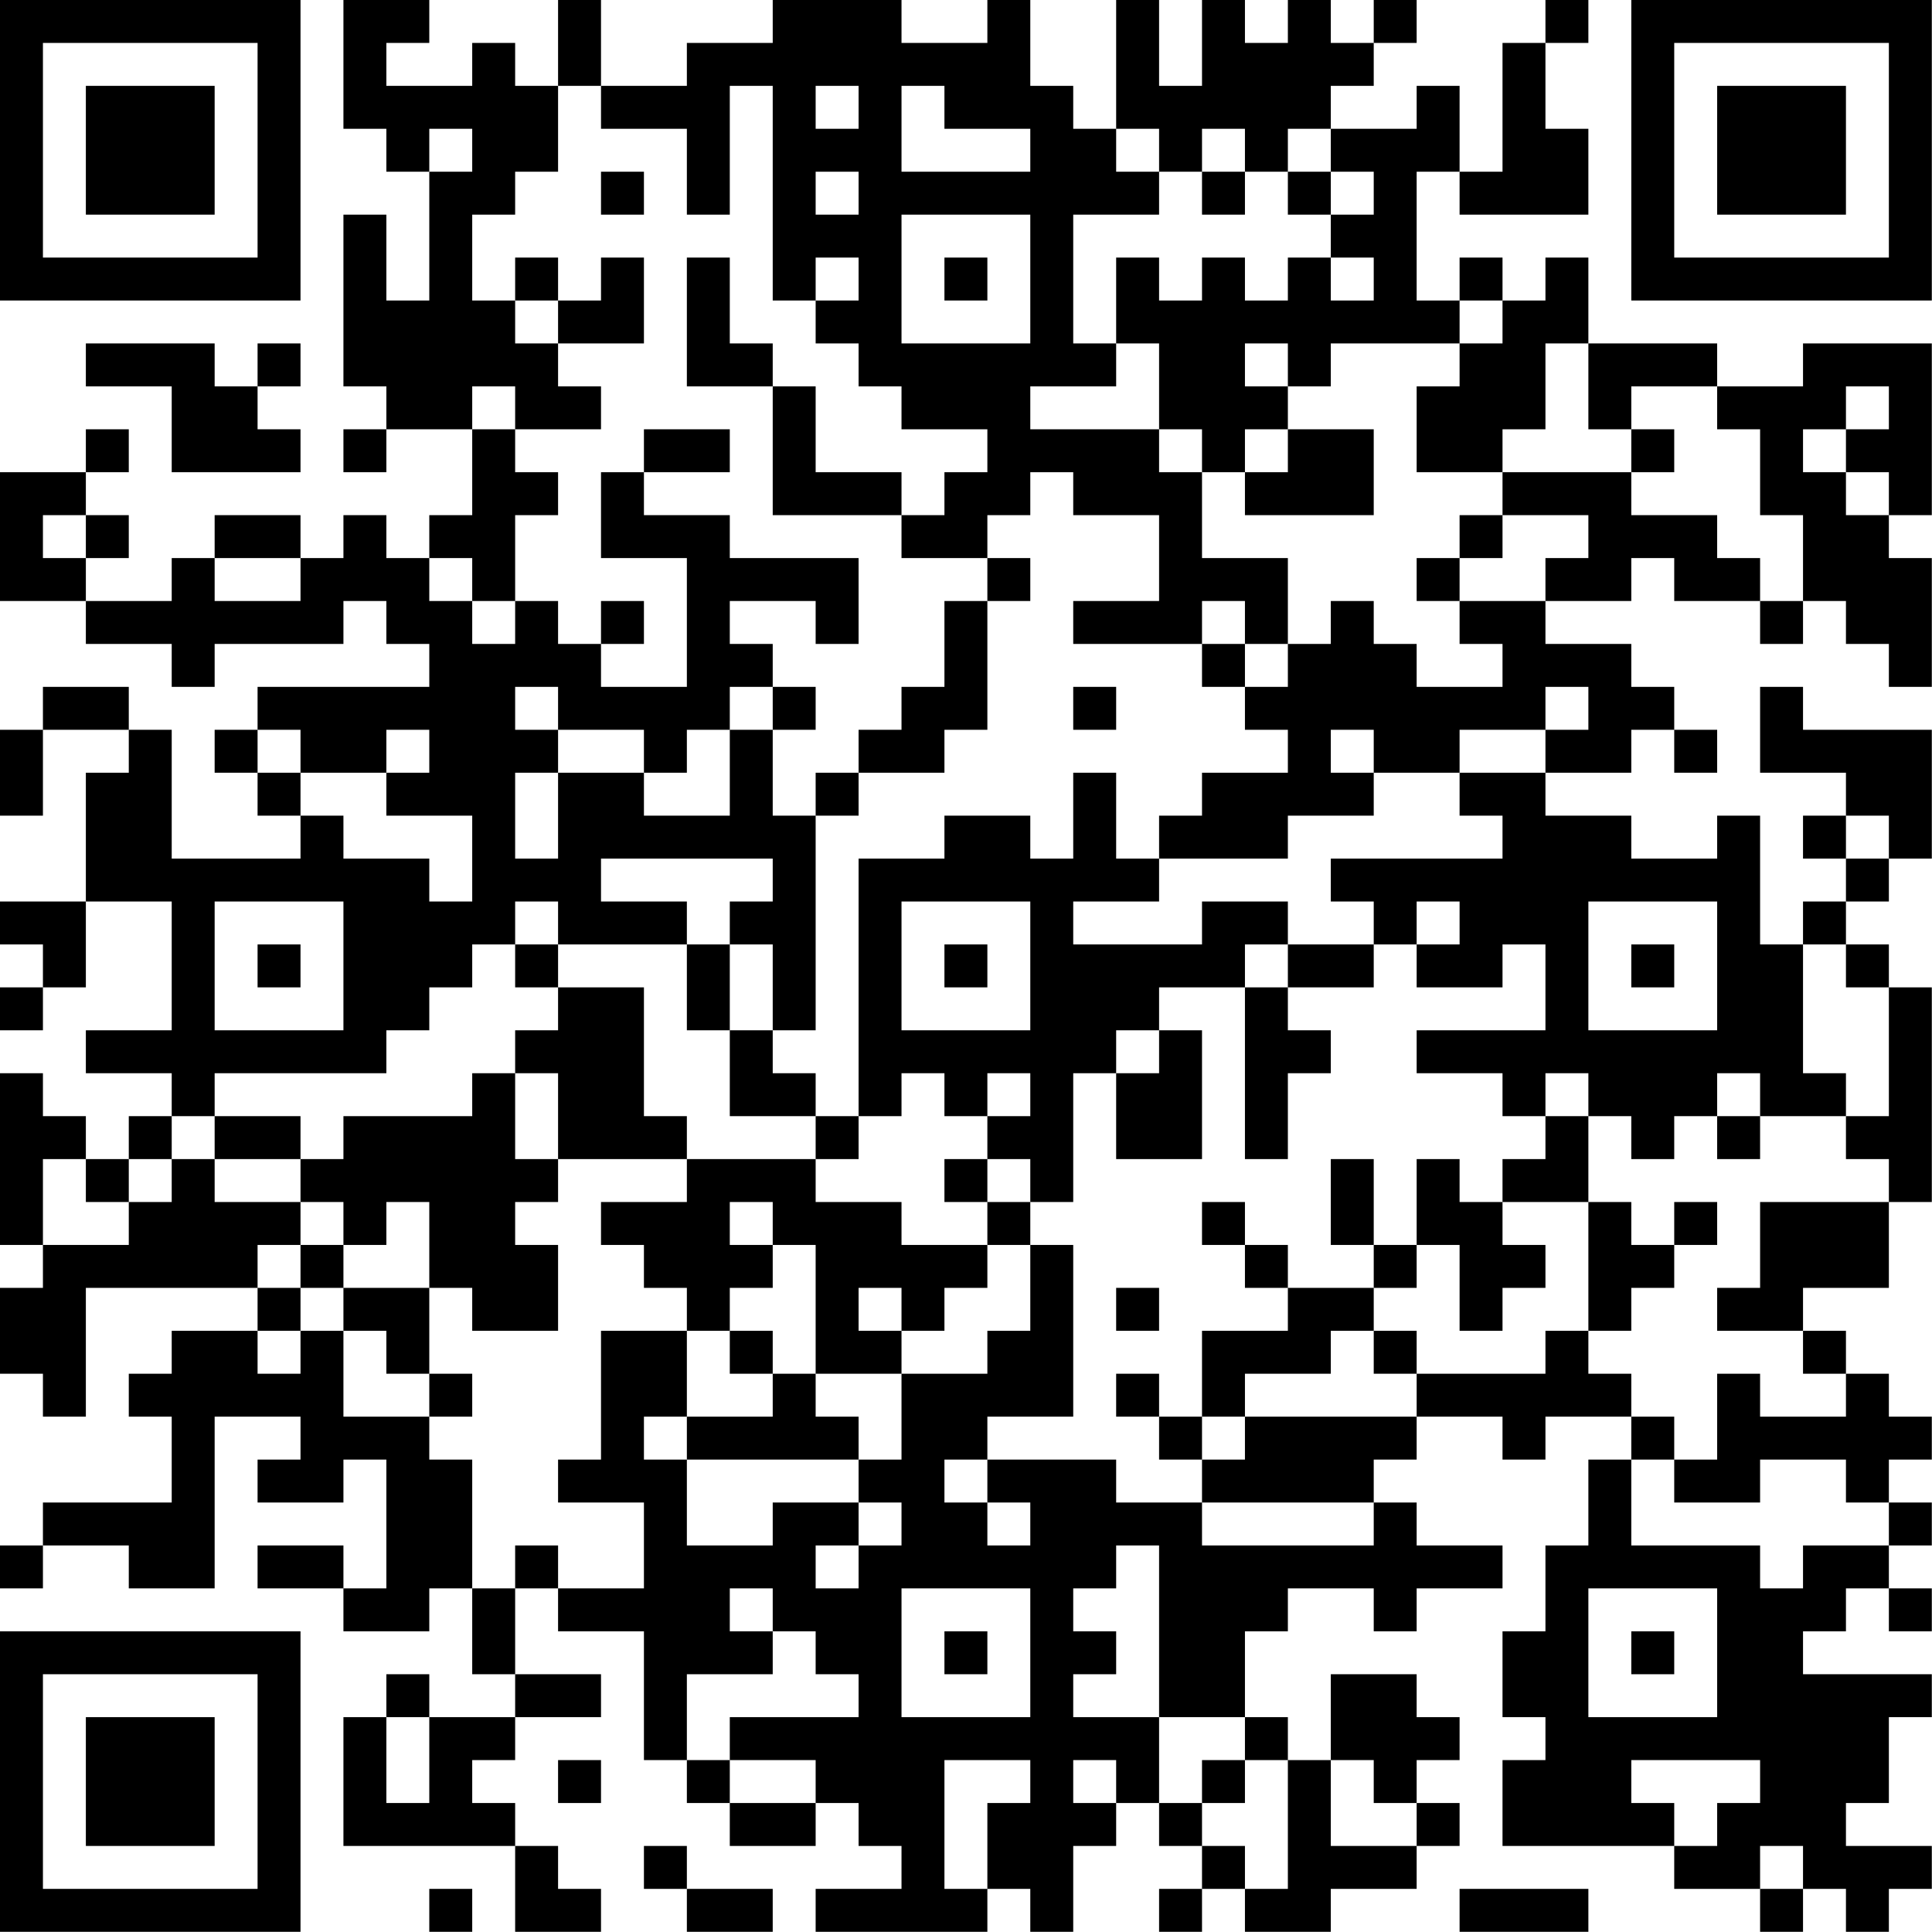 <?xml version="1.0" encoding="UTF-8"?>
<svg xmlns="http://www.w3.org/2000/svg" version="1.1" width="100" height="100" viewBox="0 0 100 100"><rect x="0" y="0" width="100" height="100" fill="#ffffff"/><g transform="scale(2.222)"><g transform="translate(0,0)"><path fill-rule="evenodd" d="M8 0L8 3L9 3L9 4L10 4L10 7L9 7L9 5L8 5L8 9L9 9L9 10L8 10L8 11L9 11L9 10L11 10L11 12L10 12L10 13L9 13L9 12L8 12L8 13L7 13L7 12L5 12L5 13L4 13L4 14L2 14L2 13L3 13L3 12L2 12L2 11L3 11L3 10L2 10L2 11L0 11L0 14L2 14L2 15L4 15L4 16L5 16L5 15L8 15L8 14L9 14L9 15L10 15L10 16L6 16L6 17L5 17L5 18L6 18L6 19L7 19L7 20L4 20L4 17L3 17L3 16L1 16L1 17L0 17L0 19L1 19L1 17L3 17L3 18L2 18L2 21L0 21L0 22L1 22L1 23L0 23L0 24L1 24L1 23L2 23L2 21L4 21L4 24L2 24L2 25L4 25L4 26L3 26L3 27L2 27L2 26L1 26L1 25L0 25L0 29L1 29L1 30L0 30L0 32L1 32L1 33L2 33L2 30L6 30L6 31L4 31L4 32L3 32L3 33L4 33L4 35L1 35L1 36L0 36L0 37L1 37L1 36L3 36L3 37L5 37L5 33L7 33L7 34L6 34L6 35L8 35L8 34L9 34L9 37L8 37L8 36L6 36L6 37L8 37L8 38L10 38L10 37L11 37L11 39L12 39L12 40L10 40L10 39L9 39L9 40L8 40L8 43L12 43L12 45L14 45L14 44L13 44L13 43L12 43L12 42L11 42L11 41L12 41L12 40L14 40L14 39L12 39L12 37L13 37L13 38L15 38L15 41L16 41L16 42L17 42L17 43L19 43L19 42L20 42L20 43L21 43L21 44L19 44L19 45L23 45L23 44L24 44L24 45L25 45L25 43L26 43L26 42L27 42L27 43L28 43L28 44L27 44L27 45L28 45L28 44L29 44L29 45L31 45L31 44L33 44L33 43L34 43L34 42L33 42L33 41L34 41L34 40L33 40L33 39L31 39L31 41L30 41L30 40L29 40L29 38L30 38L30 37L32 37L32 38L33 38L33 37L35 37L35 36L33 36L33 35L32 35L32 34L33 34L33 33L35 33L35 34L36 34L36 33L38 33L38 34L37 34L37 36L36 36L36 38L35 38L35 40L36 40L36 41L35 41L35 43L39 43L39 44L41 44L41 45L42 45L42 44L43 44L43 45L44 45L44 44L45 44L45 43L43 43L43 42L44 42L44 40L45 40L45 39L42 39L42 38L43 38L43 37L44 37L44 38L45 38L45 37L44 37L44 36L45 36L45 35L44 35L44 34L45 34L45 33L44 33L44 32L43 32L43 31L42 31L42 30L44 30L44 28L45 28L45 23L44 23L44 22L43 22L43 21L44 21L44 20L45 20L45 17L42 17L42 16L41 16L41 18L43 18L43 19L42 19L42 20L43 20L43 21L42 21L42 22L41 22L41 19L40 19L40 20L38 20L38 19L36 19L36 18L38 18L38 17L39 17L39 18L40 18L40 17L39 17L39 16L38 16L38 15L36 15L36 14L38 14L38 13L39 13L39 14L41 14L41 15L42 15L42 14L43 14L43 15L44 15L44 16L45 16L45 13L44 13L44 12L45 12L45 8L42 8L42 9L40 9L40 8L37 8L37 6L36 6L36 7L35 7L35 6L34 6L34 7L33 7L33 4L34 4L34 5L37 5L37 3L36 3L36 1L37 1L37 0L36 0L36 1L35 1L35 4L34 4L34 2L33 2L33 3L31 3L31 2L32 2L32 1L33 1L33 0L32 0L32 1L31 1L31 0L30 0L30 1L29 1L29 0L28 0L28 2L27 2L27 0L26 0L26 3L25 3L25 2L24 2L24 0L23 0L23 1L21 1L21 0L18 0L18 1L16 1L16 2L14 2L14 0L13 0L13 2L12 2L12 1L11 1L11 2L9 2L9 1L10 1L10 0ZM13 2L13 4L12 4L12 5L11 5L11 7L12 7L12 8L13 8L13 9L14 9L14 10L12 10L12 9L11 9L11 10L12 10L12 11L13 11L13 12L12 12L12 14L11 14L11 13L10 13L10 14L11 14L11 15L12 15L12 14L13 14L13 15L14 15L14 16L16 16L16 13L14 13L14 11L15 11L15 12L17 12L17 13L20 13L20 15L19 15L19 14L17 14L17 15L18 15L18 16L17 16L17 17L16 17L16 18L15 18L15 17L13 17L13 16L12 16L12 17L13 17L13 18L12 18L12 20L13 20L13 18L15 18L15 19L17 19L17 17L18 17L18 19L19 19L19 24L18 24L18 22L17 22L17 21L18 21L18 20L14 20L14 21L16 21L16 22L13 22L13 21L12 21L12 22L11 22L11 23L10 23L10 24L9 24L9 25L5 25L5 26L4 26L4 27L3 27L3 28L2 28L2 27L1 27L1 29L3 29L3 28L4 28L4 27L5 27L5 28L7 28L7 29L6 29L6 30L7 30L7 31L6 31L6 32L7 32L7 31L8 31L8 33L10 33L10 34L11 34L11 37L12 37L12 36L13 36L13 37L15 37L15 35L13 35L13 34L14 34L14 31L16 31L16 33L15 33L15 34L16 34L16 36L18 36L18 35L20 35L20 36L19 36L19 37L20 37L20 36L21 36L21 35L20 35L20 34L21 34L21 32L23 32L23 31L24 31L24 29L25 29L25 33L23 33L23 34L22 34L22 35L23 35L23 36L24 36L24 35L23 35L23 34L26 34L26 35L28 35L28 36L32 36L32 35L28 35L28 34L29 34L29 33L33 33L33 32L36 32L36 31L37 31L37 32L38 32L38 33L39 33L39 34L38 34L38 36L41 36L41 37L42 37L42 36L44 36L44 35L43 35L43 34L41 34L41 35L39 35L39 34L40 34L40 32L41 32L41 33L43 33L43 32L42 32L42 31L40 31L40 30L41 30L41 28L44 28L44 27L43 27L43 26L44 26L44 23L43 23L43 22L42 22L42 25L43 25L43 26L41 26L41 25L40 25L40 26L39 26L39 27L38 27L38 26L37 26L37 25L36 25L36 26L35 26L35 25L33 25L33 24L36 24L36 22L35 22L35 23L33 23L33 22L34 22L34 21L33 21L33 22L32 22L32 21L31 21L31 20L35 20L35 19L34 19L34 18L36 18L36 17L37 17L37 16L36 16L36 17L34 17L34 18L32 18L32 17L31 17L31 18L32 18L32 19L30 19L30 20L27 20L27 19L28 19L28 18L30 18L30 17L29 17L29 16L30 16L30 15L31 15L31 14L32 14L32 15L33 15L33 16L35 16L35 15L34 15L34 14L36 14L36 13L37 13L37 12L35 12L35 11L38 11L38 12L40 12L40 13L41 13L41 14L42 14L42 12L41 12L41 10L40 10L40 9L38 9L38 10L37 10L37 8L36 8L36 10L35 10L35 11L33 11L33 9L34 9L34 8L35 8L35 7L34 7L34 8L31 8L31 9L30 9L30 8L29 8L29 9L30 9L30 10L29 10L29 11L28 11L28 10L27 10L27 8L26 8L26 6L27 6L27 7L28 7L28 6L29 6L29 7L30 7L30 6L31 6L31 7L32 7L32 6L31 6L31 5L32 5L32 4L31 4L31 3L30 3L30 4L29 4L29 3L28 3L28 4L27 4L27 3L26 3L26 4L27 4L27 5L25 5L25 8L26 8L26 9L24 9L24 10L27 10L27 11L28 11L28 13L30 13L30 15L29 15L29 14L28 14L28 15L25 15L25 14L27 14L27 12L25 12L25 11L24 11L24 12L23 12L23 13L21 13L21 12L22 12L22 11L23 11L23 10L21 10L21 9L20 9L20 8L19 8L19 7L20 7L20 6L19 6L19 7L18 7L18 2L17 2L17 5L16 5L16 3L14 3L14 2ZM19 2L19 3L20 3L20 2ZM21 2L21 4L24 4L24 3L22 3L22 2ZM10 3L10 4L11 4L11 3ZM14 4L14 5L15 5L15 4ZM19 4L19 5L20 5L20 4ZM28 4L28 5L29 5L29 4ZM30 4L30 5L31 5L31 4ZM21 5L21 8L24 8L24 5ZM12 6L12 7L13 7L13 8L15 8L15 6L14 6L14 7L13 7L13 6ZM16 6L16 9L18 9L18 12L21 12L21 11L19 11L19 9L18 9L18 8L17 8L17 6ZM22 6L22 7L23 7L23 6ZM2 8L2 9L4 9L4 11L7 11L7 10L6 10L6 9L7 9L7 8L6 8L6 9L5 9L5 8ZM43 9L43 10L42 10L42 11L43 11L43 12L44 12L44 11L43 11L43 10L44 10L44 9ZM15 10L15 11L17 11L17 10ZM30 10L30 11L29 11L29 12L32 12L32 10ZM38 10L38 11L39 11L39 10ZM1 12L1 13L2 13L2 12ZM34 12L34 13L33 13L33 14L34 14L34 13L35 13L35 12ZM5 13L5 14L7 14L7 13ZM23 13L23 14L22 14L22 16L21 16L21 17L20 17L20 18L19 18L19 19L20 19L20 18L22 18L22 17L23 17L23 14L24 14L24 13ZM14 14L14 15L15 15L15 14ZM28 15L28 16L29 16L29 15ZM18 16L18 17L19 17L19 16ZM25 16L25 17L26 17L26 16ZM6 17L6 18L7 18L7 19L8 19L8 20L10 20L10 21L11 21L11 19L9 19L9 18L10 18L10 17L9 17L9 18L7 18L7 17ZM25 18L25 20L24 20L24 19L22 19L22 20L20 20L20 26L19 26L19 25L18 25L18 24L17 24L17 22L16 22L16 24L17 24L17 26L19 26L19 27L16 27L16 26L15 26L15 23L13 23L13 22L12 22L12 23L13 23L13 24L12 24L12 25L11 25L11 26L8 26L8 27L7 27L7 26L5 26L5 27L7 27L7 28L8 28L8 29L7 29L7 30L8 30L8 31L9 31L9 32L10 32L10 33L11 33L11 32L10 32L10 30L11 30L11 31L13 31L13 29L12 29L12 28L13 28L13 27L16 27L16 28L14 28L14 29L15 29L15 30L16 30L16 31L17 31L17 32L18 32L18 33L16 33L16 34L20 34L20 33L19 33L19 32L21 32L21 31L22 31L22 30L23 30L23 29L24 29L24 28L25 28L25 25L26 25L26 27L28 27L28 24L27 24L27 23L29 23L29 27L30 27L30 25L31 25L31 24L30 24L30 23L32 23L32 22L30 22L30 21L28 21L28 22L25 22L25 21L27 21L27 20L26 20L26 18ZM43 19L43 20L44 20L44 19ZM5 21L5 24L8 24L8 21ZM21 21L21 24L24 24L24 21ZM37 21L37 24L40 24L40 21ZM6 22L6 23L7 23L7 22ZM22 22L22 23L23 23L23 22ZM29 22L29 23L30 23L30 22ZM38 22L38 23L39 23L39 22ZM26 24L26 25L27 25L27 24ZM12 25L12 27L13 27L13 25ZM21 25L21 26L20 26L20 27L19 27L19 28L21 28L21 29L23 29L23 28L24 28L24 27L23 27L23 26L24 26L24 25L23 25L23 26L22 26L22 25ZM36 26L36 27L35 27L35 28L34 28L34 27L33 27L33 29L32 29L32 27L31 27L31 29L32 29L32 30L30 30L30 29L29 29L29 28L28 28L28 29L29 29L29 30L30 30L30 31L28 31L28 33L27 33L27 32L26 32L26 33L27 33L27 34L28 34L28 33L29 33L29 32L31 32L31 31L32 31L32 32L33 32L33 31L32 31L32 30L33 30L33 29L34 29L34 31L35 31L35 30L36 30L36 29L35 29L35 28L37 28L37 31L38 31L38 30L39 30L39 29L40 29L40 28L39 28L39 29L38 29L38 28L37 28L37 26ZM40 26L40 27L41 27L41 26ZM22 27L22 28L23 28L23 27ZM9 28L9 29L8 29L8 30L10 30L10 28ZM17 28L17 29L18 29L18 30L17 30L17 31L18 31L18 32L19 32L19 29L18 29L18 28ZM20 30L20 31L21 31L21 30ZM26 30L26 31L27 31L27 30ZM26 36L26 37L25 37L25 38L26 38L26 39L25 39L25 40L27 40L27 42L28 42L28 43L29 43L29 44L30 44L30 41L29 41L29 40L27 40L27 36ZM17 37L17 38L18 38L18 39L16 39L16 41L17 41L17 42L19 42L19 41L17 41L17 40L20 40L20 39L19 39L19 38L18 38L18 37ZM21 37L21 40L24 40L24 37ZM37 37L37 40L40 40L40 37ZM22 38L22 39L23 39L23 38ZM38 38L38 39L39 39L39 38ZM9 40L9 42L10 42L10 40ZM13 41L13 42L14 42L14 41ZM22 41L22 44L23 44L23 42L24 42L24 41ZM25 41L25 42L26 42L26 41ZM28 41L28 42L29 42L29 41ZM31 41L31 43L33 43L33 42L32 42L32 41ZM38 41L38 42L39 42L39 43L40 43L40 42L41 42L41 41ZM15 43L15 44L16 44L16 45L18 45L18 44L16 44L16 43ZM41 43L41 44L42 44L42 43ZM10 44L10 45L11 45L11 44ZM34 44L34 45L37 45L37 44ZM0 0L0 7L7 7L7 0ZM1 1L1 6L6 6L6 1ZM2 2L2 5L5 5L5 2ZM38 0L38 7L45 7L45 0ZM39 1L39 6L44 6L44 1ZM40 2L40 5L43 5L43 2ZM0 38L0 45L7 45L7 38ZM1 39L1 44L6 44L6 39ZM2 40L2 43L5 43L5 40Z" fill="#000000"/></g></g></svg>
